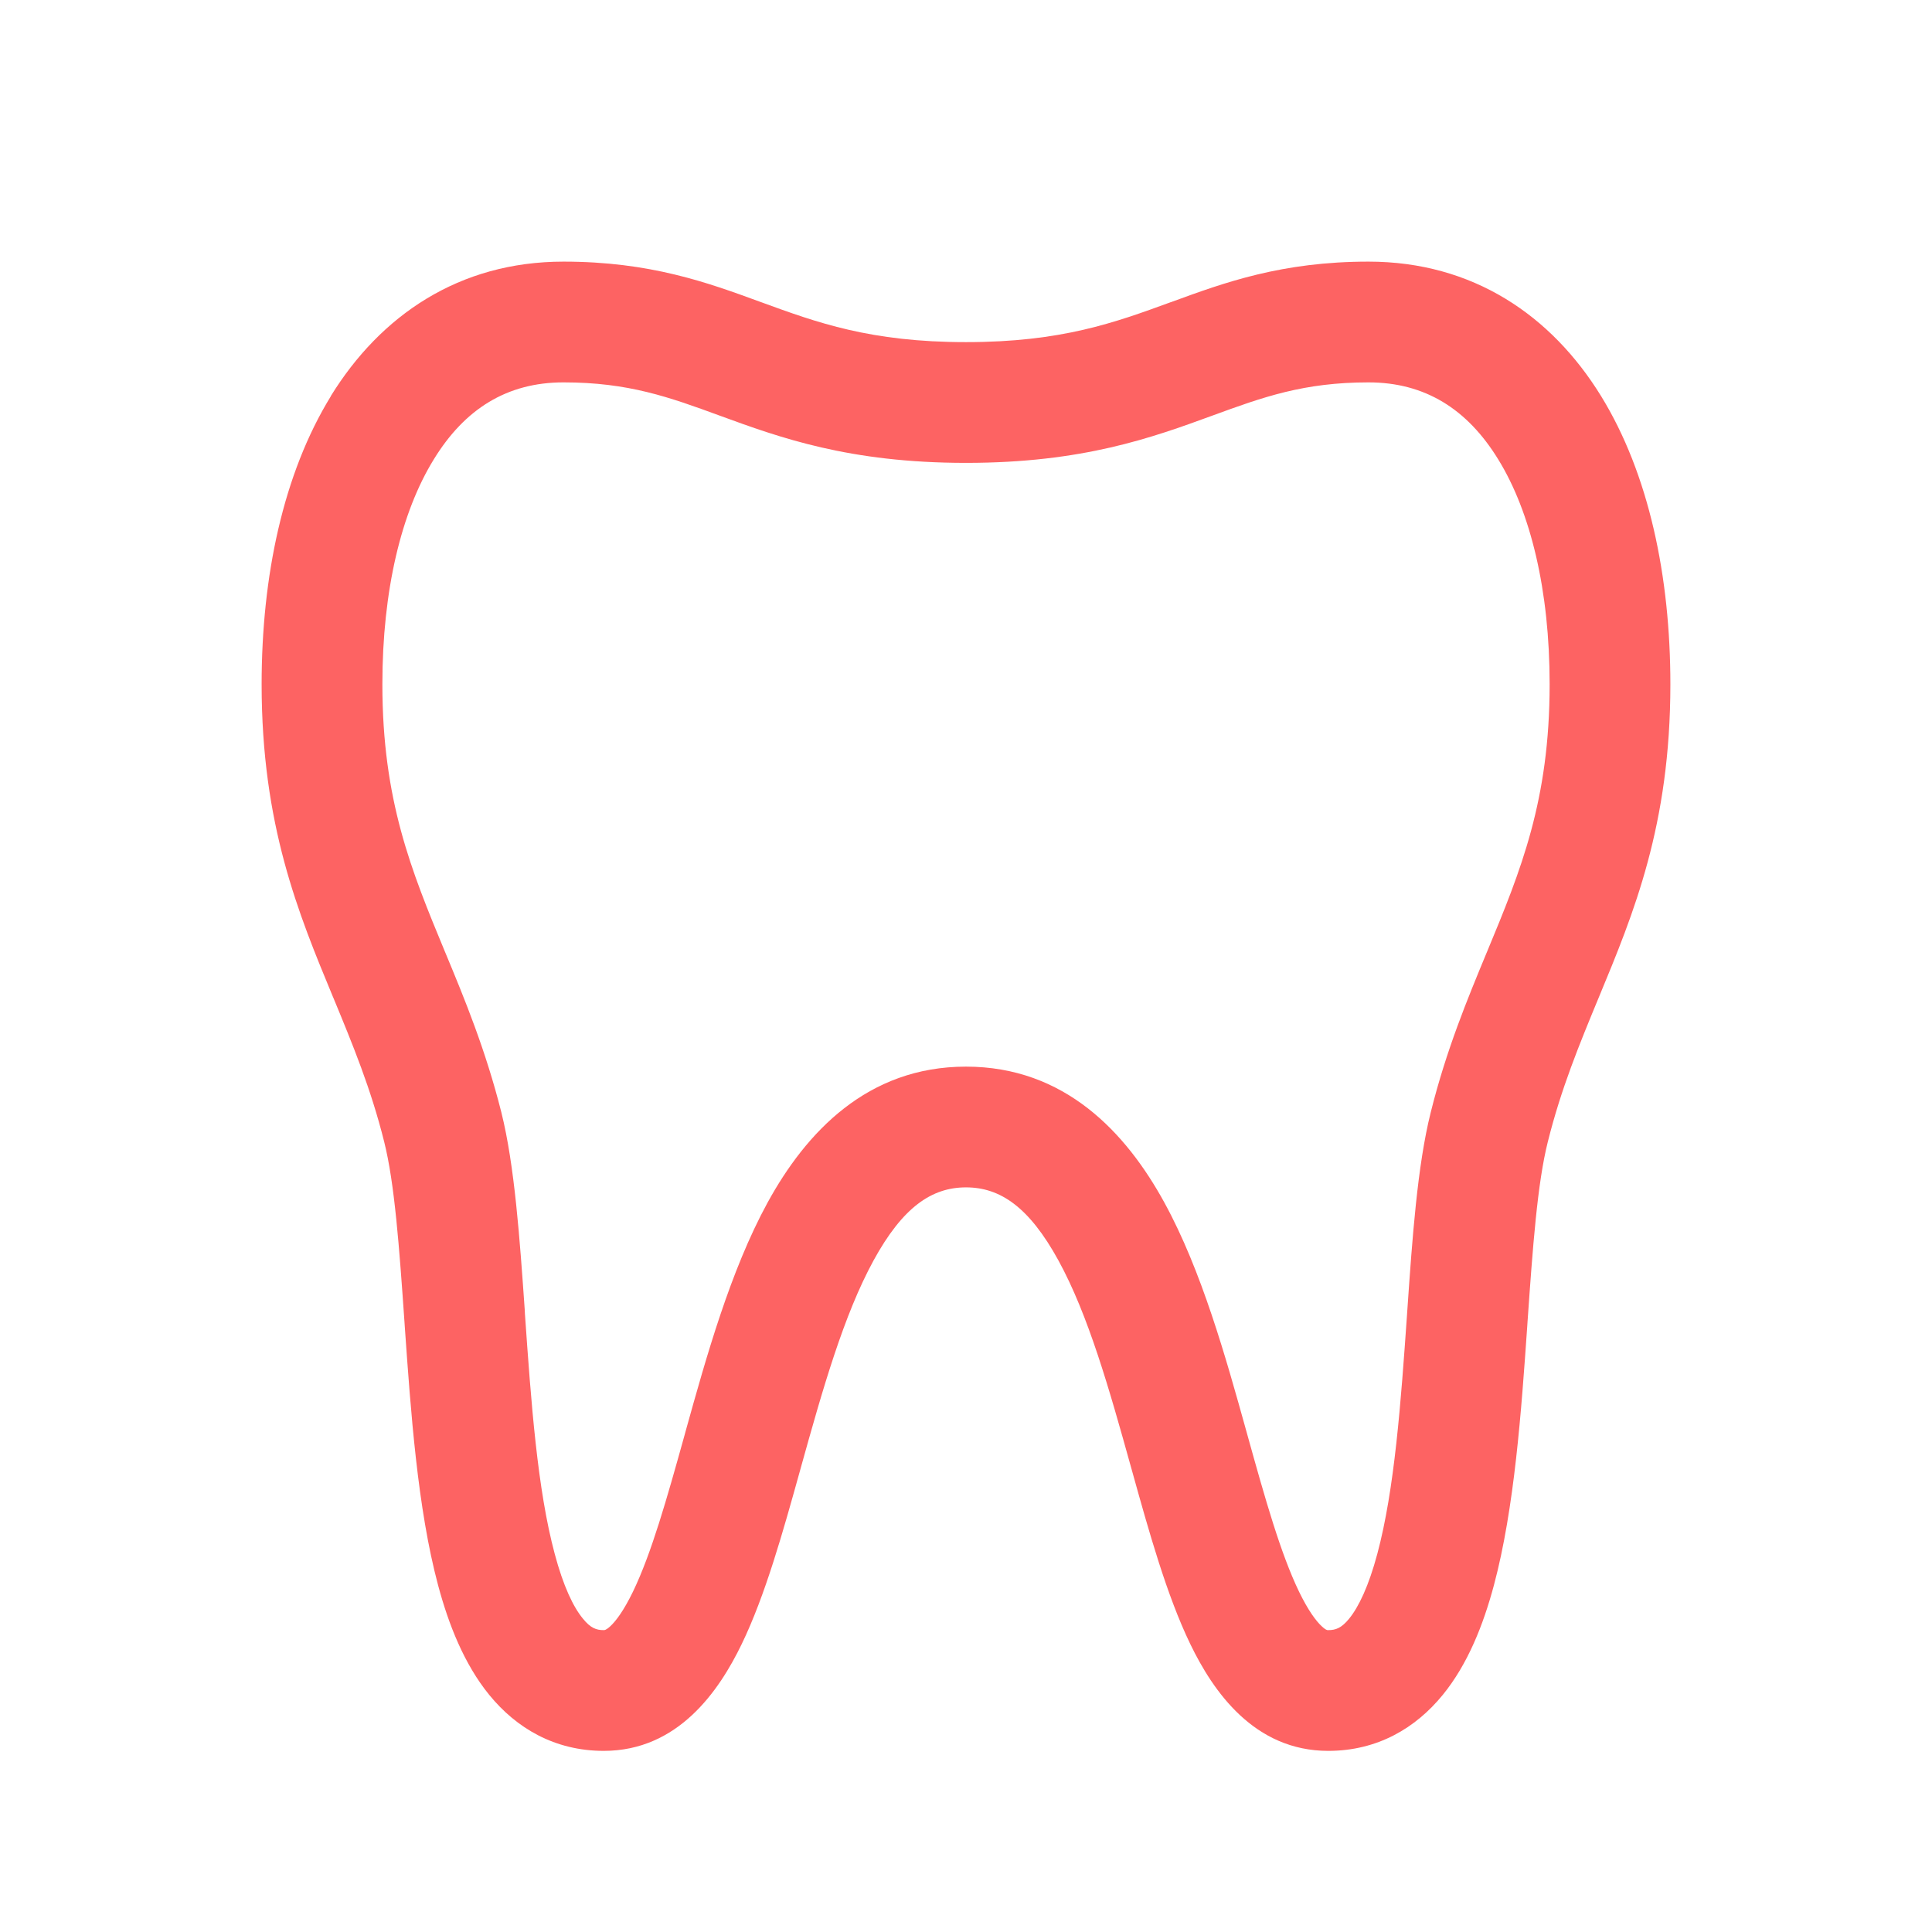 <svg xmlns="http://www.w3.org/2000/svg" version="1.1" xmlns:xlink="http://www.w3.org/1999/xlink" width="512" height="512" x="0" y="0" viewBox="0 0 24 24" style="enable-background:new 0 0 512 512" xml:space="preserve" class=""><g><path fill="#fd6363" fill-rule="evenodd" d="M5.389 5.706C4.985 6.36 4.75 7.335 4.75 8.5c0 1.443.359 2.313.777 3.322l.006.014c.238.572.5 1.207.695 1.982.165.66.229 1.576.29 2.447l.003.058c.077 1.104.155 2.18.37 2.98.107.401.23.659.35.804.095.118.167.143.259.143h.001c.006 0 .026.002.079-.047.072-.066.17-.198.283-.431.229-.475.418-1.143.641-1.945l.013-.048c.256-.919.556-1.995 1.018-2.84.477-.871 1.238-1.689 2.465-1.689s1.988.818 2.465 1.69c.462.844.762 1.92 1.018 2.84l.013.047c.223.802.412 1.47.641 1.945.113.233.211.365.283.431.053.05.073.048.079.047h.001c.092 0 .164-.025.26-.143.118-.145.242-.403.349-.803.215-.801.293-1.877.37-2.98l.004-.059c.06-.871.124-1.786.29-2.447.193-.775.457-1.41.694-1.982l.006-.014c.419-1.009.777-1.88.777-3.322 0-1.165-.235-2.139-.639-2.794-.384-.625-.91-.956-1.611-.956-.804 0-1.309.182-1.94.413-.747.273-1.608.587-3.06.587s-2.313-.314-3.06-.587C8.31 4.932 7.805 4.75 7 4.75c-.702 0-1.227.33-1.611.956zM4.11 4.919C4.727 3.92 5.701 3.25 7 3.25c1.077 0 1.79.26 2.442.499l.014.005-.258.704.258-.704c.693.253 1.357.496 2.544.496s1.85-.243 2.543-.496h.002l.257.704-.257-.704.013-.005C15.21 3.51 15.923 3.25 17 3.25c1.298 0 2.273.67 2.889 1.67.596.969.861 2.245.861 3.58 0 1.748-.456 2.846-.887 3.885l-.005.012c-.24.58-.465 1.125-.63 1.785-.13.517-.187 1.3-.253 2.246l-.003.047c-.073 1.046-.158 2.26-.414 3.217-.13.486-.323.98-.636 1.363-.336.412-.812.695-1.422.695-.922 0-1.431-.742-1.713-1.325-.295-.61-.516-1.406-.723-2.149l-.013-.046c-.272-.978-.531-1.893-.902-2.571-.365-.666-.725-.909-1.149-.909s-.785.243-1.149.909c-.37.678-.63 1.593-.902 2.57l-.013.047c-.207.743-.428 1.54-.723 2.149-.282.583-.791 1.325-1.713 1.325-.61 0-1.086-.283-1.422-.695-.313-.384-.506-.877-.636-1.363-.256-.956-.34-2.17-.414-3.217l-.003-.047c-.066-.945-.123-1.73-.253-2.246-.165-.66-.39-1.204-.63-1.785l-.005-.011c-.431-1.04-.887-2.138-.887-3.886 0-1.335.265-2.611.861-3.58z" clip-rule="evenodd" opacity="1" data-original="#001a72"></path></g></svg>